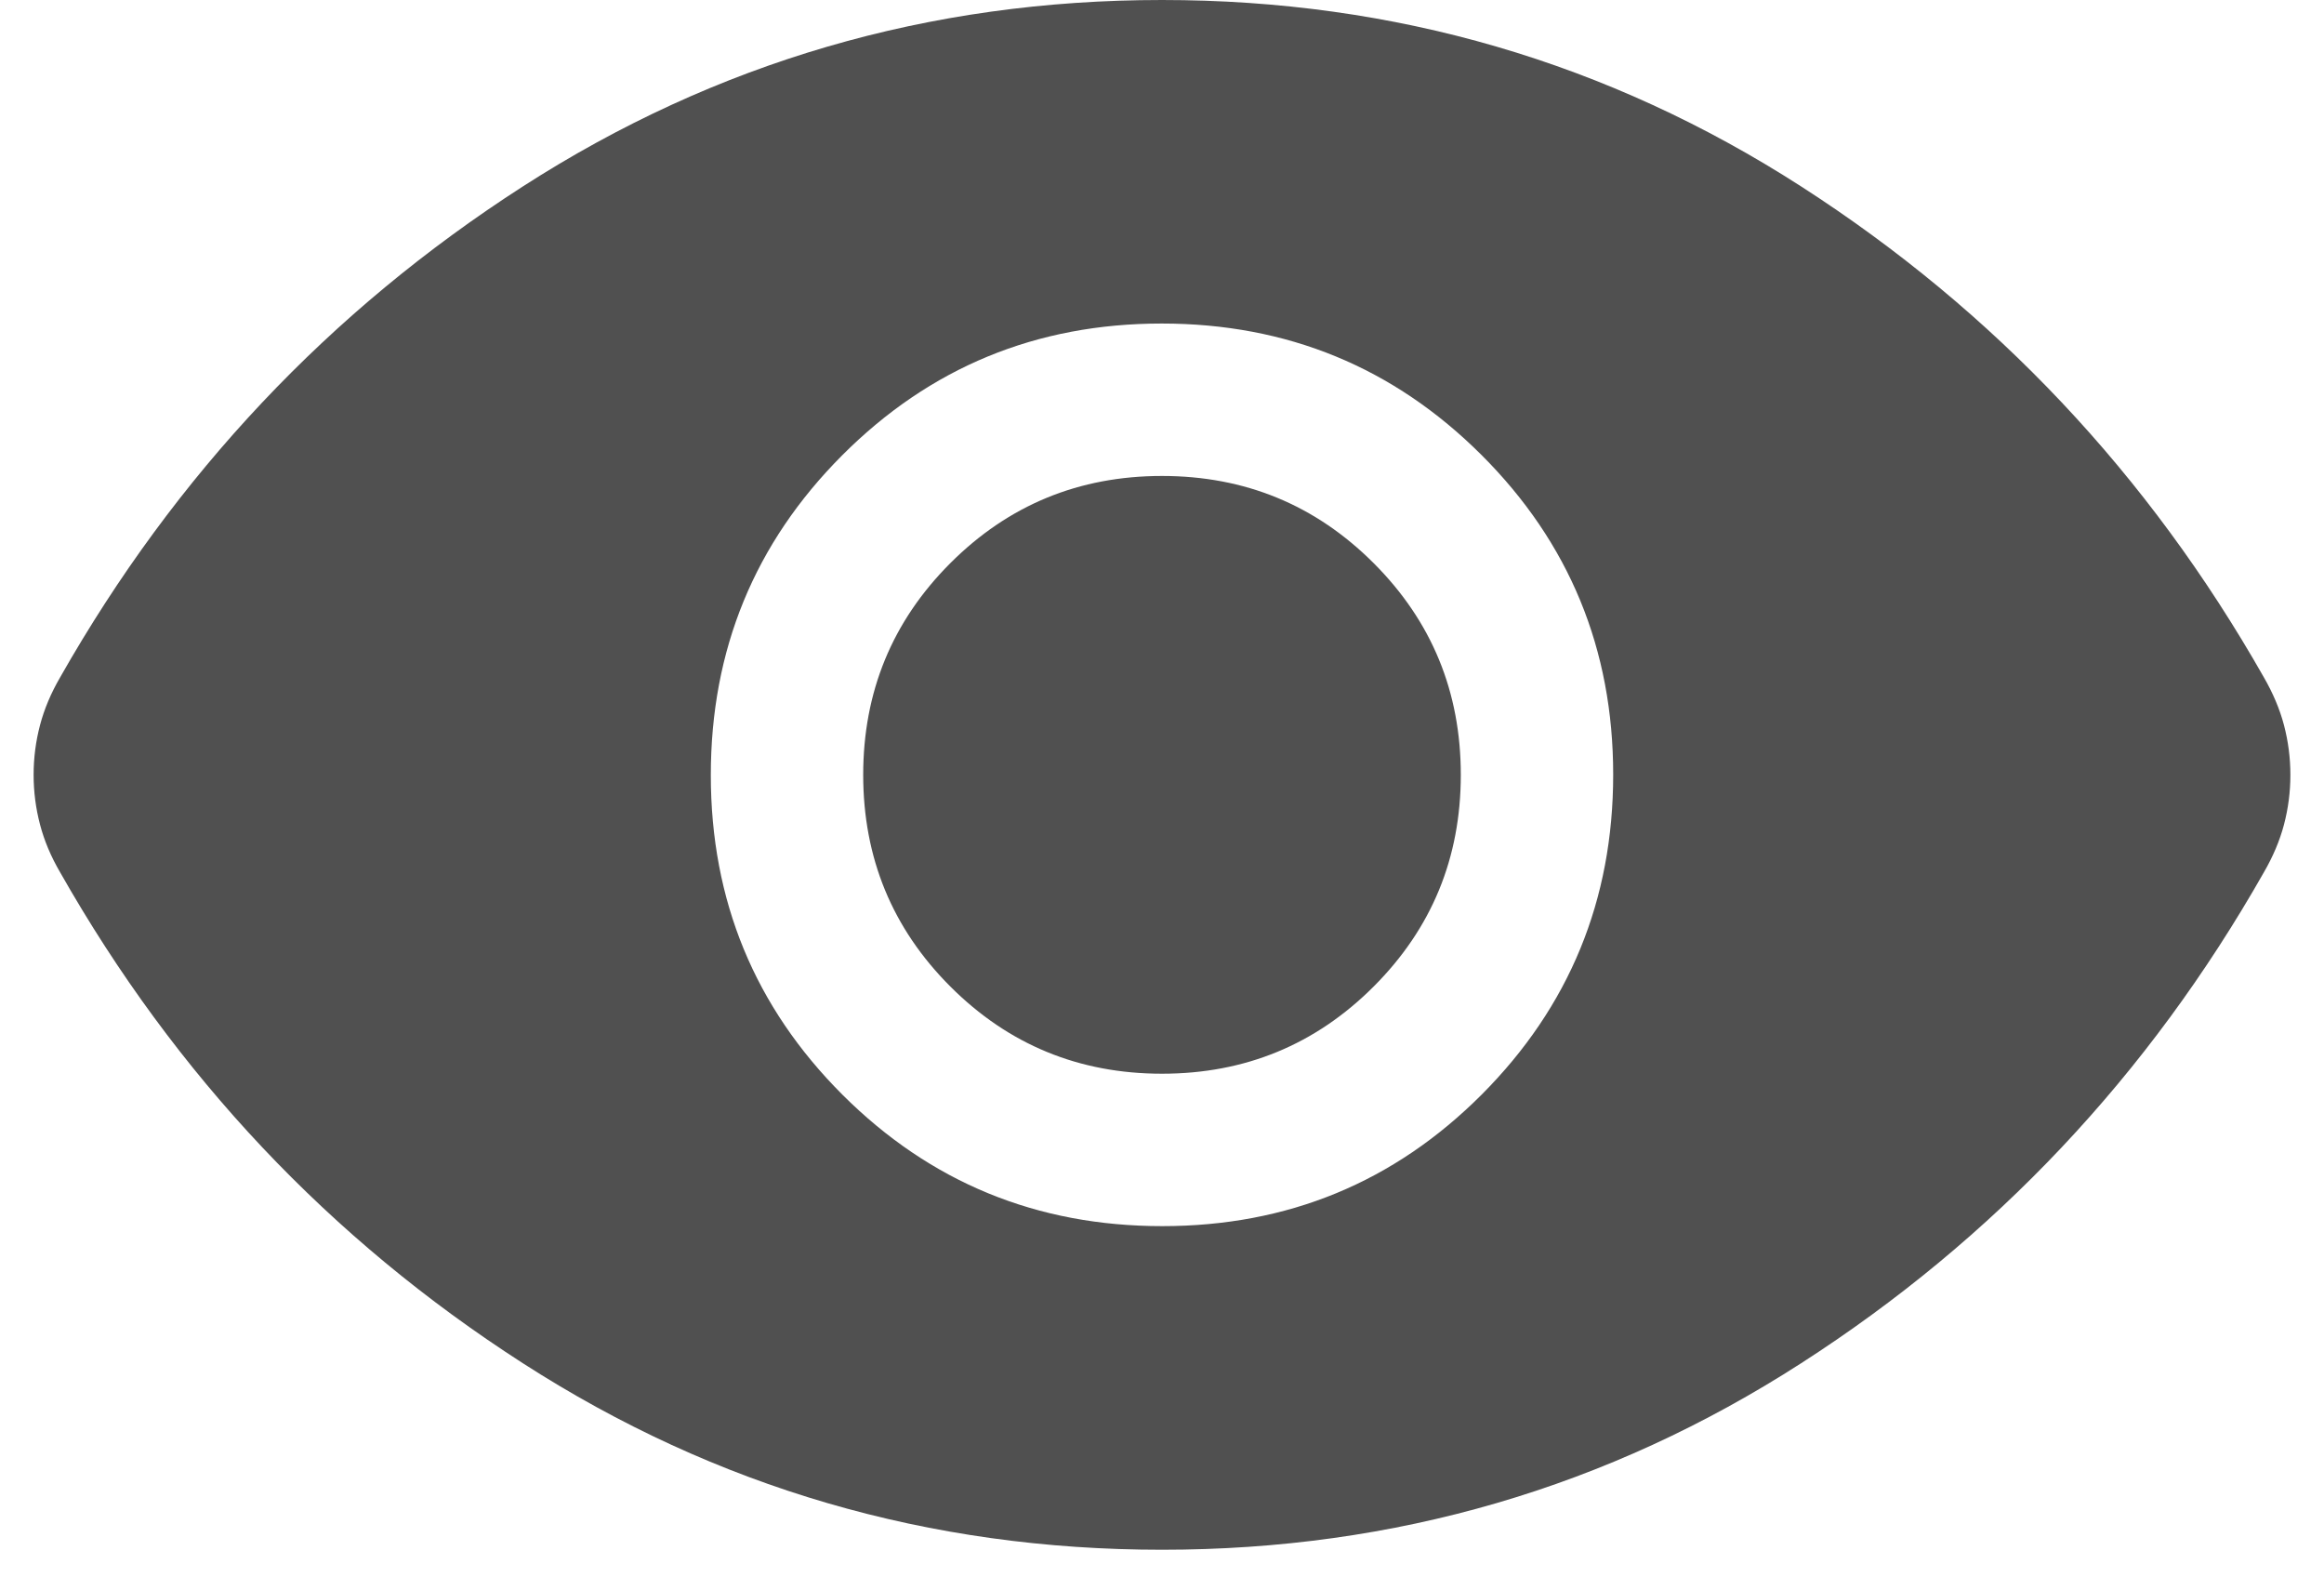<svg width="28" height="19" viewBox="0 0 28 19" fill="none" xmlns="http://www.w3.org/2000/svg">
<path d="M14.003 14.769C15.514 14.769 16.797 14.241 17.853 13.183C18.908 12.125 19.436 10.841 19.436 9.33C19.436 7.819 18.907 6.536 17.85 5.481C16.792 4.425 15.508 3.897 13.997 3.897C12.486 3.897 11.203 4.426 10.147 5.484C9.092 6.541 8.564 7.825 8.564 9.336C8.564 10.847 9.093 12.13 10.15 13.186C11.208 14.242 12.492 14.769 14.003 14.769ZM14 12.933C13 12.933 12.15 12.583 11.45 11.883C10.75 11.183 10.4 10.333 10.4 9.333C10.4 8.333 10.75 7.483 11.45 6.783C12.15 6.083 13 5.733 14 5.733C15 5.733 15.85 6.083 16.55 6.783C17.25 7.483 17.6 8.333 17.6 9.333C17.6 10.333 17.25 11.183 16.55 11.883C15.85 12.583 15 12.933 14 12.933ZM14 18.667C11.193 18.667 8.626 17.918 6.299 16.42C3.971 14.923 2.114 12.953 0.726 10.51C0.614 10.319 0.533 10.126 0.482 9.931C0.431 9.737 0.405 9.537 0.405 9.333C0.405 9.128 0.431 8.929 0.482 8.735C0.533 8.541 0.614 8.348 0.726 8.156C2.114 5.714 3.971 3.744 6.299 2.246C8.626 0.749 11.193 0 14 0C16.807 0 19.374 0.749 21.701 2.246C24.029 3.744 25.886 5.714 27.274 8.156C27.385 8.348 27.467 8.541 27.518 8.735C27.569 8.93 27.595 9.129 27.595 9.334C27.595 9.539 27.569 9.738 27.518 9.932C27.467 10.126 27.385 10.319 27.274 10.51C25.886 12.953 24.029 14.923 21.701 16.42C19.374 17.918 16.807 18.667 14 18.667Z" fill="#505050"/>
</svg>
